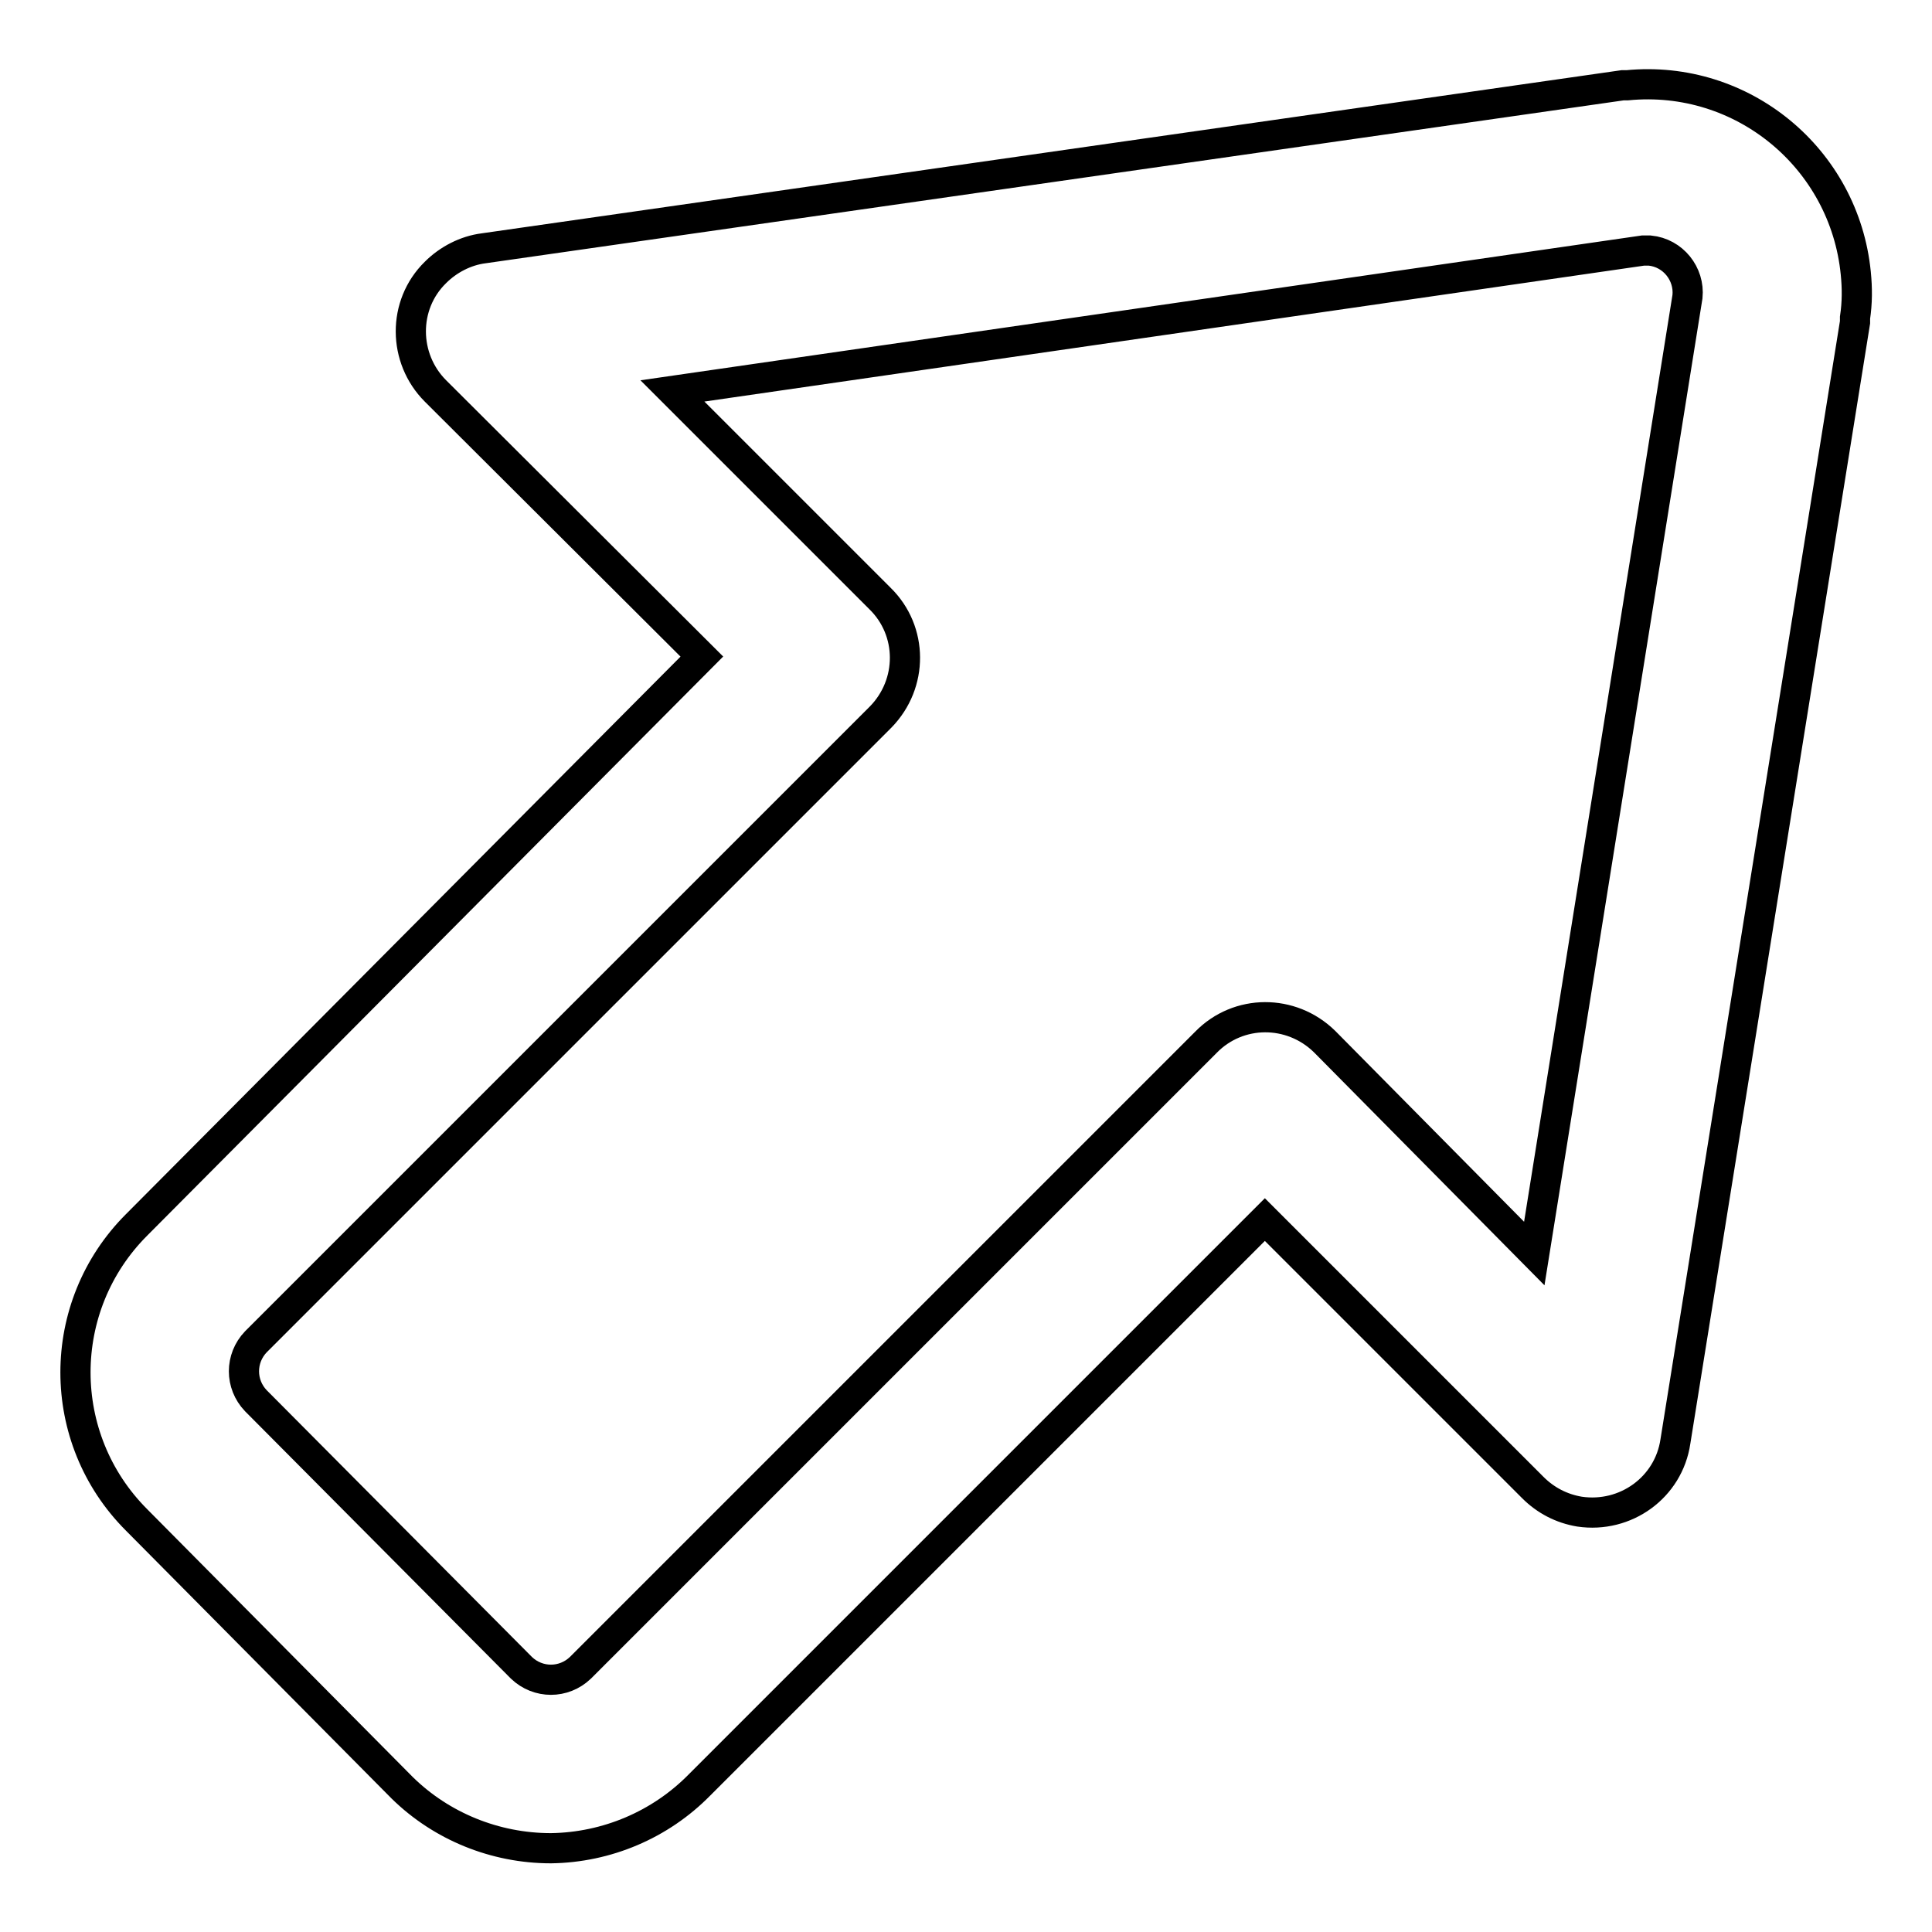 <?xml version="1.0" encoding="utf-8"?>
<!-- Svg Vector Icons : http://www.onlinewebfonts.com/icon -->
<!DOCTYPE svg PUBLIC "-//W3C//DTD SVG 1.1//EN" "http://www.w3.org/Graphics/SVG/1.1/DTD/svg11.dtd">
<svg version="1.1" xmlns="http://www.w3.org/2000/svg" xmlns:xlink="http://www.w3.org/1999/xlink" x="0px" y="0px" viewBox="0 0 256 256" enable-background="new 0 0 256 256" xml:space="preserve">
<g> <path stroke-width="4" fill-opacity="0" stroke="#000000"  d="M73,244.9c-7.4,0-14.5-2.9-19.7-8l-35.2-35.5c-10.8-10.8-10.8-28.3,0-39.1L93,87L57.7,51.8 c-4.3-4.3-4.4-11.4,0-15.7c1.7-1.7,4-2.9,6.4-3.2L215,11.3h0.6c15.3-1.5,28.8,9.7,30.3,24.9c0.2,2,0.2,3.9-0.1,5.9v0.6L222,191 c-0.9,6.1-6.6,10.2-12.7,9.3c-2.4-0.4-4.5-1.5-6.2-3.2l-35.5-35.5l-74.9,74.9C87.5,241.8,80.4,244.8,73,244.9z M89.1,51.8 l27.5,27.5c4.4,4.3,4.4,11.3,0.1,15.7c0,0-0.1,0.1-0.1,0.1l-82.7,82.7c-2.1,2.2-2.1,5.6,0,7.8L69.1,221c2.2,2.1,5.6,2.1,7.8,0 l82.9-82.9c4.3-4.4,11.3-4.4,15.7-0.1c0,0,0.1,0.1,0.1,0.1l27.7,28l20.3-126.8c0.3-3-1.9-5.8-5-6.1c-0.3,0-0.6,0-0.9,0L89.1,51.8z" /></g>
</svg>